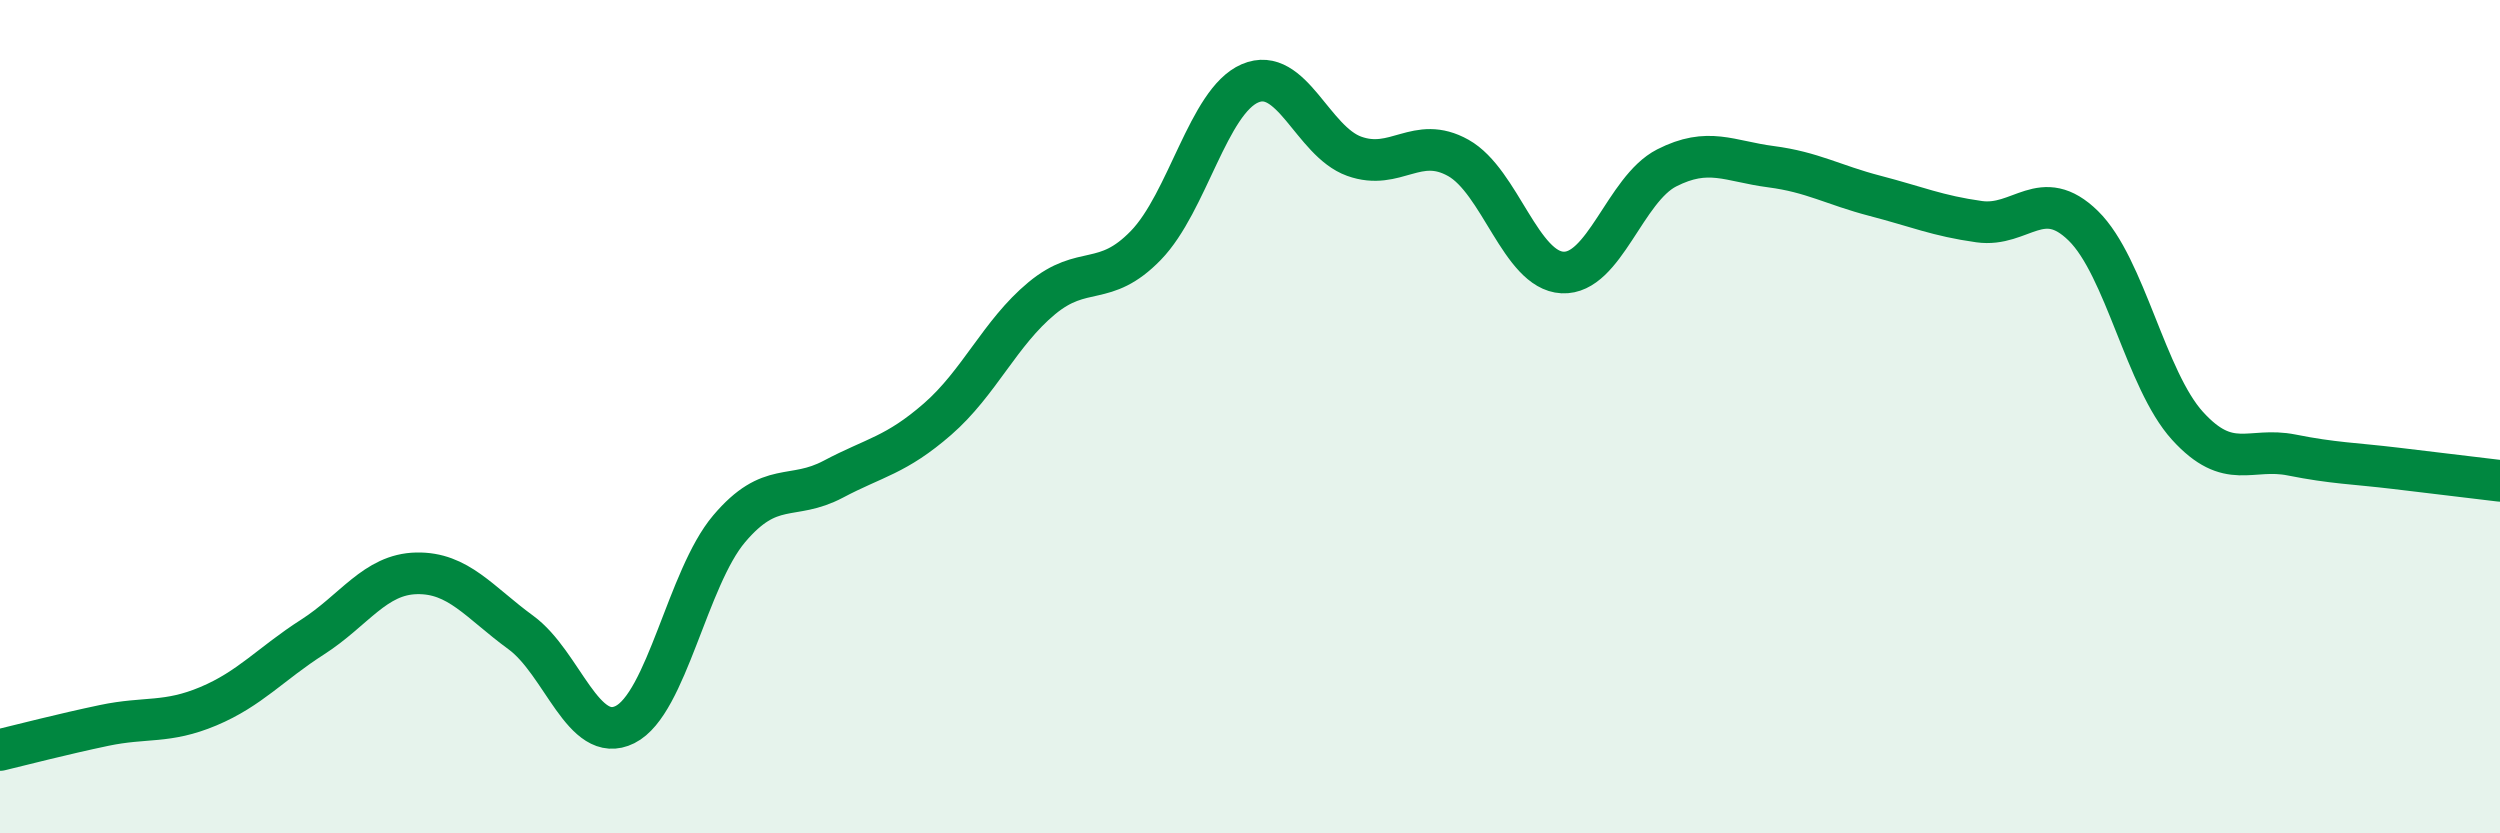 
    <svg width="60" height="20" viewBox="0 0 60 20" xmlns="http://www.w3.org/2000/svg">
      <path
        d="M 0,18 C 0.5,17.88 1.5,17.62 2.5,17.41 C 3.5,17.2 4,17.37 5,16.95 C 6,16.53 6.5,15.93 7.5,15.29 C 8.5,14.65 9,13.78 10,13.76 C 11,13.74 11.5,14.45 12.5,15.18 C 13.5,15.91 14,17.89 15,17.39 C 16,16.89 16.5,13.87 17.5,12.69 C 18.5,11.51 19,12.03 20,11.5 C 21,10.97 21.5,10.93 22.5,10.06 C 23.5,9.19 24,7.99 25,7.16 C 26,6.33 26.5,6.92 27.5,5.89 C 28.5,4.86 29,2.43 30,2 C 31,1.57 31.5,3.39 32.5,3.75 C 33.5,4.11 34,3.23 35,3.79 C 36,4.35 36.5,6.49 37.5,6.54 C 38.5,6.59 39,4.54 40,4.03 C 41,3.52 41.5,3.87 42.5,4 C 43.5,4.13 44,4.44 45,4.7 C 46,4.96 46.5,5.18 47.5,5.32 C 48.5,5.46 49,4.44 50,5.42 C 51,6.4 51.5,9.12 52.5,10.22 C 53.5,11.32 54,10.72 55,10.92 C 56,11.12 56.5,11.12 57.5,11.24 C 58.5,11.36 59.5,11.48 60,11.54L60 20L0 20Z"
        fill="#008740"
        opacity="0.1"
        stroke-linecap="round"
        stroke-linejoin="round"
      />
      <path
        d="M 0,18 C 0.5,17.88 1.5,17.62 2.5,17.41 C 3.5,17.2 4,17.37 5,16.95 C 6,16.53 6.5,15.93 7.5,15.29 C 8.5,14.65 9,13.78 10,13.76 C 11,13.74 11.5,14.45 12.5,15.18 C 13.5,15.91 14,17.89 15,17.39 C 16,16.89 16.5,13.87 17.5,12.69 C 18.5,11.51 19,12.03 20,11.5 C 21,10.97 21.5,10.93 22.5,10.06 C 23.5,9.19 24,7.99 25,7.16 C 26,6.33 26.5,6.92 27.5,5.89 C 28.5,4.86 29,2.43 30,2 C 31,1.57 31.5,3.39 32.5,3.75 C 33.5,4.11 34,3.23 35,3.79 C 36,4.35 36.5,6.49 37.5,6.54 C 38.5,6.59 39,4.54 40,4.03 C 41,3.52 41.5,3.87 42.5,4 C 43.5,4.13 44,4.44 45,4.7 C 46,4.96 46.5,5.18 47.5,5.32 C 48.5,5.46 49,4.44 50,5.42 C 51,6.4 51.5,9.12 52.5,10.22 C 53.5,11.32 54,10.72 55,10.92 C 56,11.12 56.5,11.12 57.5,11.24 C 58.5,11.36 59.5,11.48 60,11.54"
        stroke="#008740"
        stroke-width="1"
        fill="none"
        stroke-linecap="round"
        stroke-linejoin="round"
      />
    </svg>
  